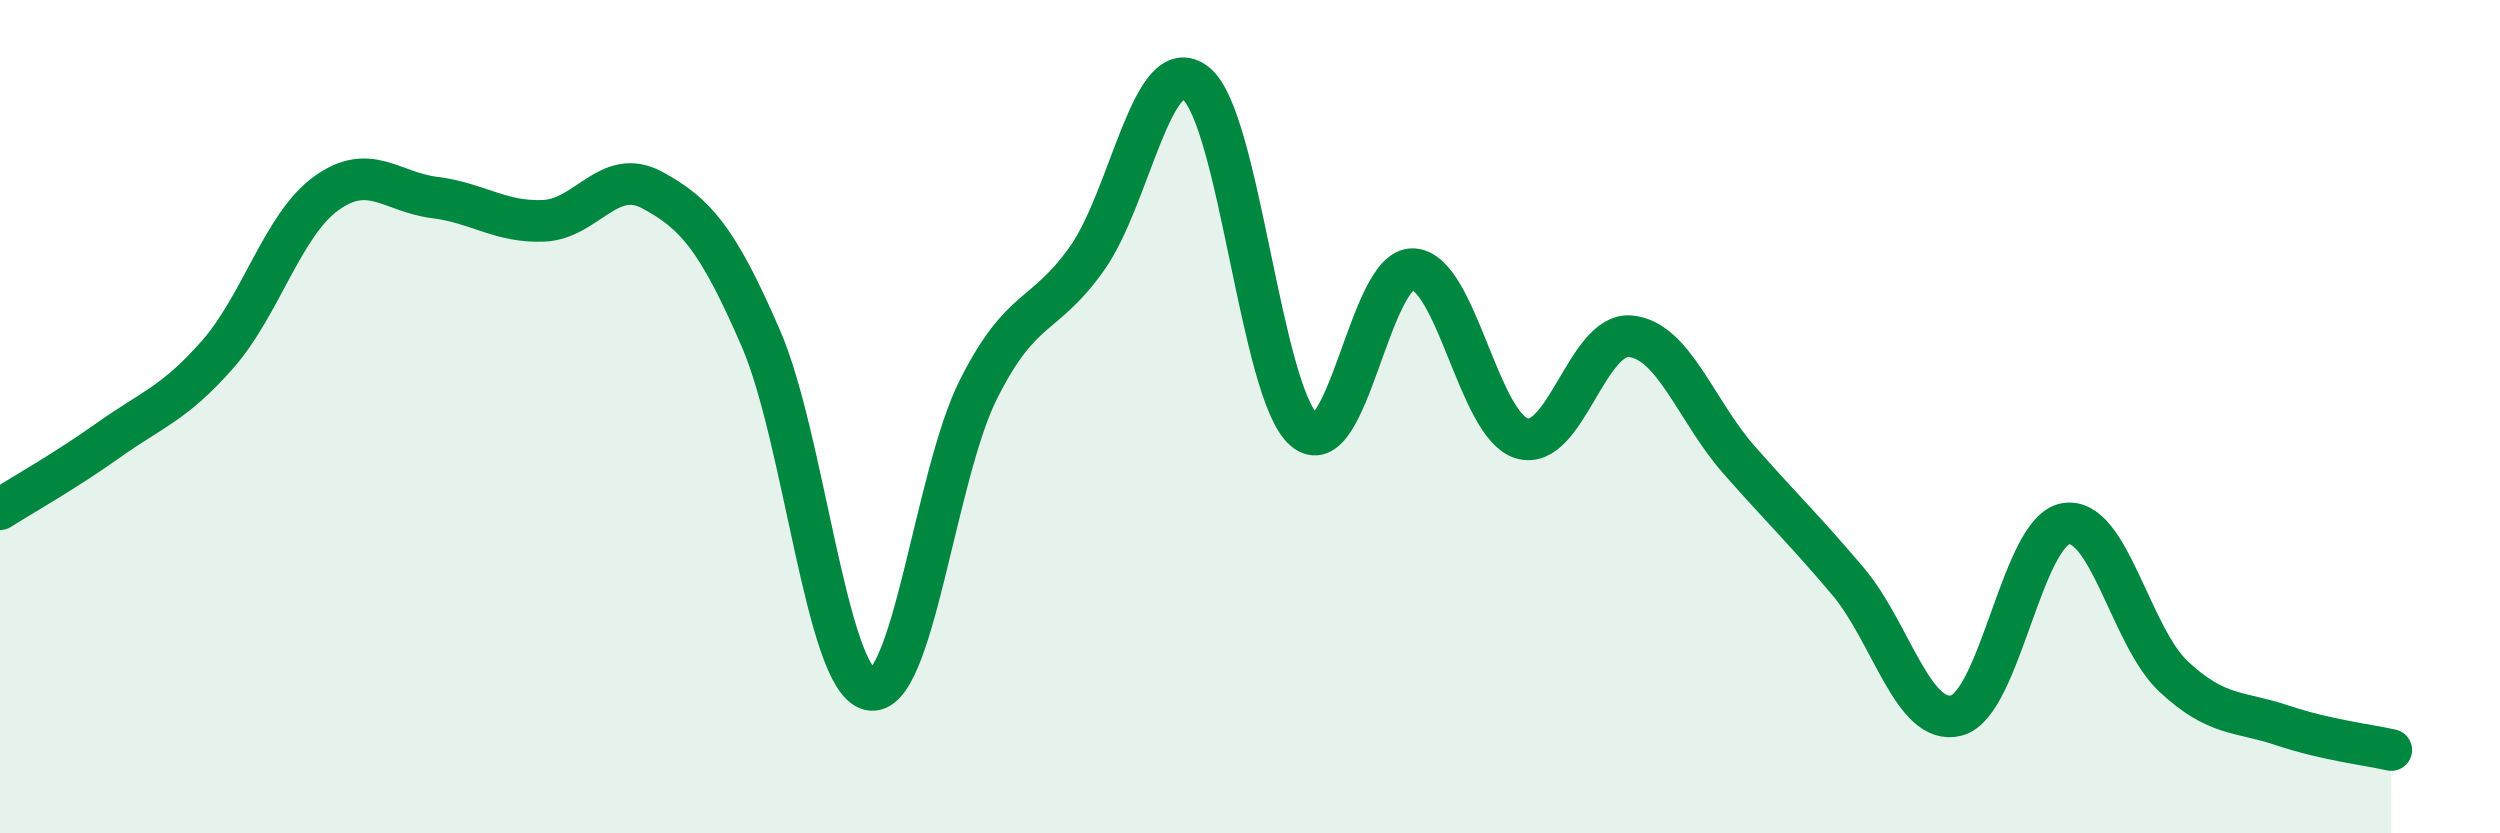 
    <svg width="60" height="20" viewBox="0 0 60 20" xmlns="http://www.w3.org/2000/svg">
      <path
        d="M 0,12.22 C 0.52,11.89 1.57,11.3 2.61,10.56 C 3.65,9.82 4.18,9.69 5.22,8.51 C 6.26,7.33 6.79,5.39 7.83,4.64 C 8.87,3.89 9.39,4.61 10.43,4.74 C 11.47,4.87 12,5.34 13.04,5.3 C 14.08,5.26 14.61,4 15.65,4.56 C 16.69,5.12 17.22,5.72 18.26,8.12 C 19.3,10.52 19.83,16.3 20.87,16.55 C 21.91,16.8 22.44,11.42 23.48,9.35 C 24.52,7.28 25.05,7.67 26.09,6.2 C 27.13,4.73 27.66,1.18 28.7,2 C 29.74,2.82 30.26,9.43 31.3,10.32 C 32.34,11.21 32.87,6.42 33.91,6.46 C 34.95,6.5 35.48,10.2 36.52,10.52 C 37.56,10.84 38.09,7.97 39.13,8.07 C 40.17,8.17 40.7,9.86 41.74,11.04 C 42.78,12.22 43.31,12.72 44.35,13.95 C 45.39,15.18 45.92,17.45 46.96,17.17 C 48,16.89 48.53,12.76 49.57,12.57 C 50.61,12.38 51.13,15.27 52.17,16.24 C 53.21,17.21 53.74,17.06 54.78,17.41 C 55.82,17.76 56.87,17.88 57.39,18L57.39 20L0 20Z"
        fill="#008740"
        opacity="0.1"
        stroke-linecap="round"
        stroke-linejoin="round"
      />
      <path
        d="M 0,12.22 C 0.52,11.89 1.57,11.3 2.61,10.56 C 3.65,9.82 4.18,9.69 5.22,8.51 C 6.26,7.33 6.79,5.39 7.83,4.64 C 8.87,3.89 9.39,4.61 10.43,4.74 C 11.47,4.87 12,5.34 13.04,5.3 C 14.08,5.26 14.61,4 15.65,4.56 C 16.69,5.12 17.22,5.72 18.26,8.12 C 19.3,10.52 19.83,16.3 20.87,16.55 C 21.91,16.8 22.44,11.42 23.48,9.35 C 24.52,7.28 25.05,7.67 26.09,6.2 C 27.13,4.73 27.66,1.18 28.7,2 C 29.74,2.82 30.26,9.43 31.3,10.32 C 32.34,11.21 32.87,6.42 33.91,6.46 C 34.95,6.5 35.48,10.2 36.52,10.52 C 37.56,10.84 38.09,7.97 39.13,8.07 C 40.17,8.17 40.7,9.86 41.74,11.04 C 42.78,12.22 43.31,12.72 44.35,13.95 C 45.39,15.18 45.92,17.45 46.96,17.17 C 48,16.89 48.53,12.76 49.57,12.57 C 50.61,12.38 51.13,15.27 52.17,16.24 C 53.21,17.21 53.74,17.06 54.78,17.41 C 55.82,17.76 56.87,17.88 57.39,18"
        stroke="#008740"
        stroke-width="1"
        fill="none"
        stroke-linecap="round"
        stroke-linejoin="round"
      />
    </svg>
  